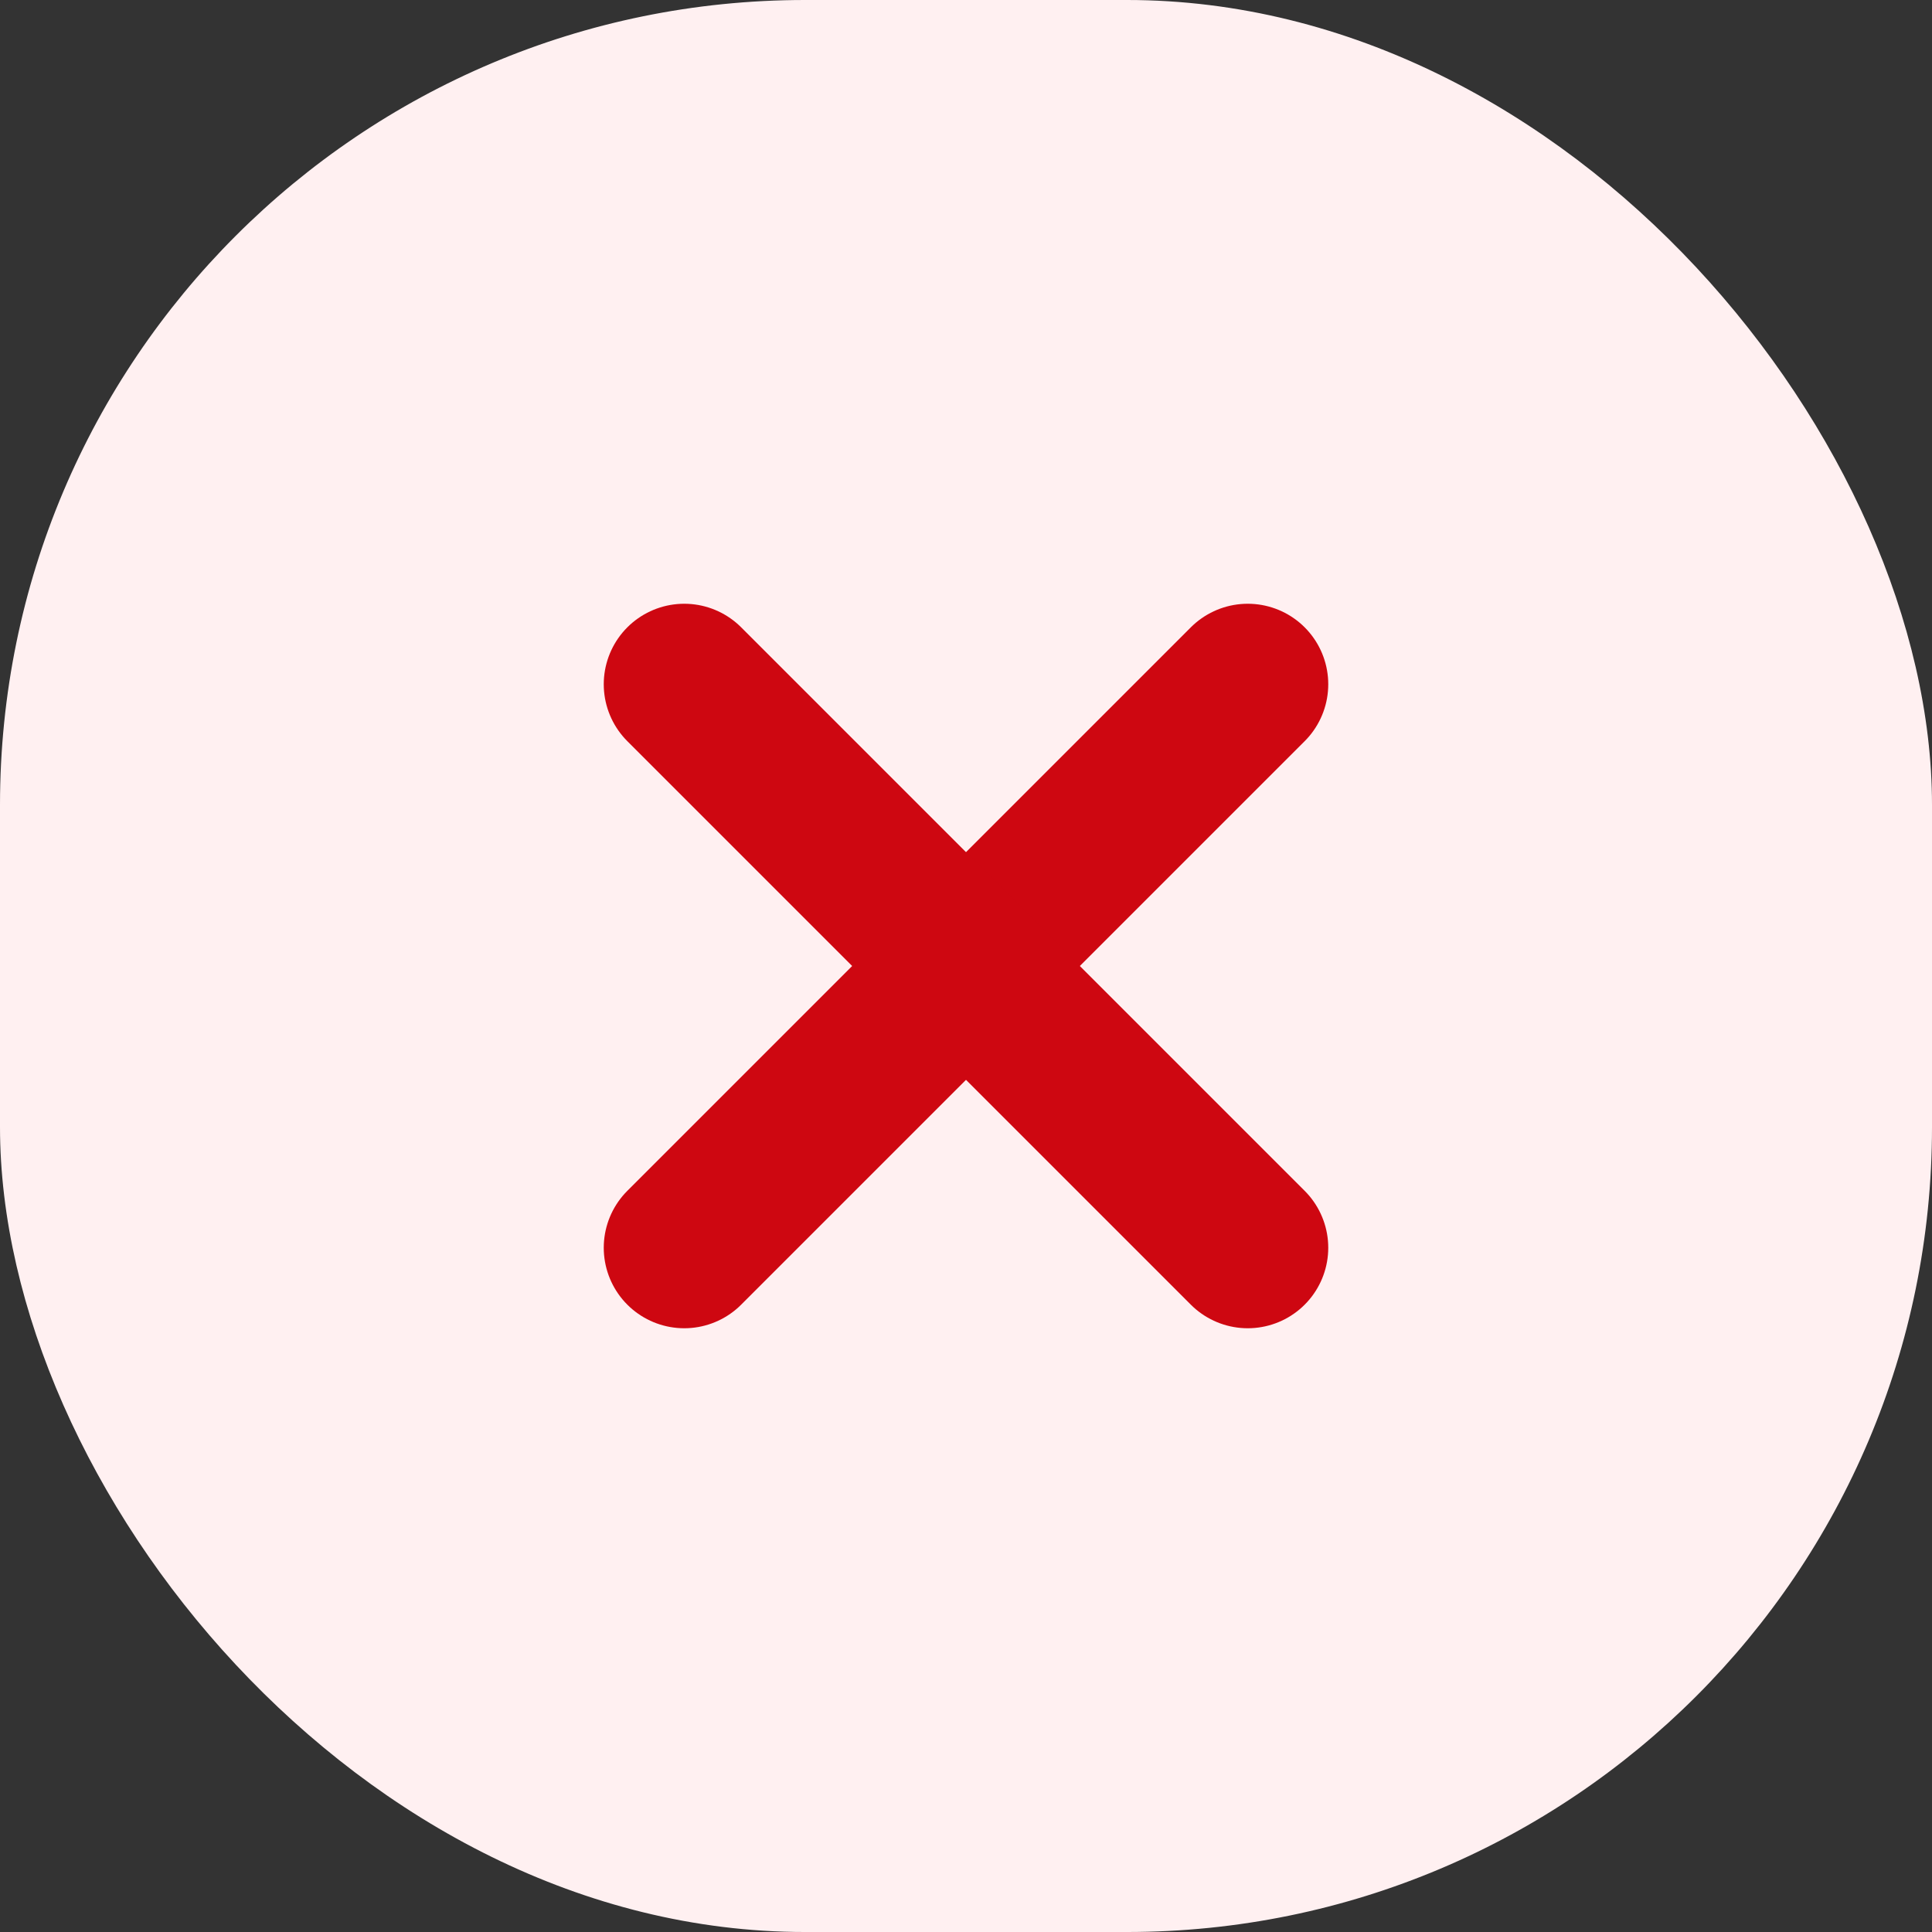 <svg width="24" height="24" viewBox="0 0 24 24" fill="none" xmlns="http://www.w3.org/2000/svg">
<rect x="0" y="0" width="24" height="24" fill="#333333" stroke="none"/>
<rect width="24" height="24" rx="10" fill="#FFF0F1"/>
<path d="M15.5 8.5L8.5 15.5" stroke="#CE0711" stroke-width="2" stroke-linecap="round" stroke-linejoin="round"/>
<path d="M8.5 8.5L15.5 15.5" stroke="#CE0711" stroke-width="2" stroke-linecap="round" stroke-linejoin="round"/>
</svg>
